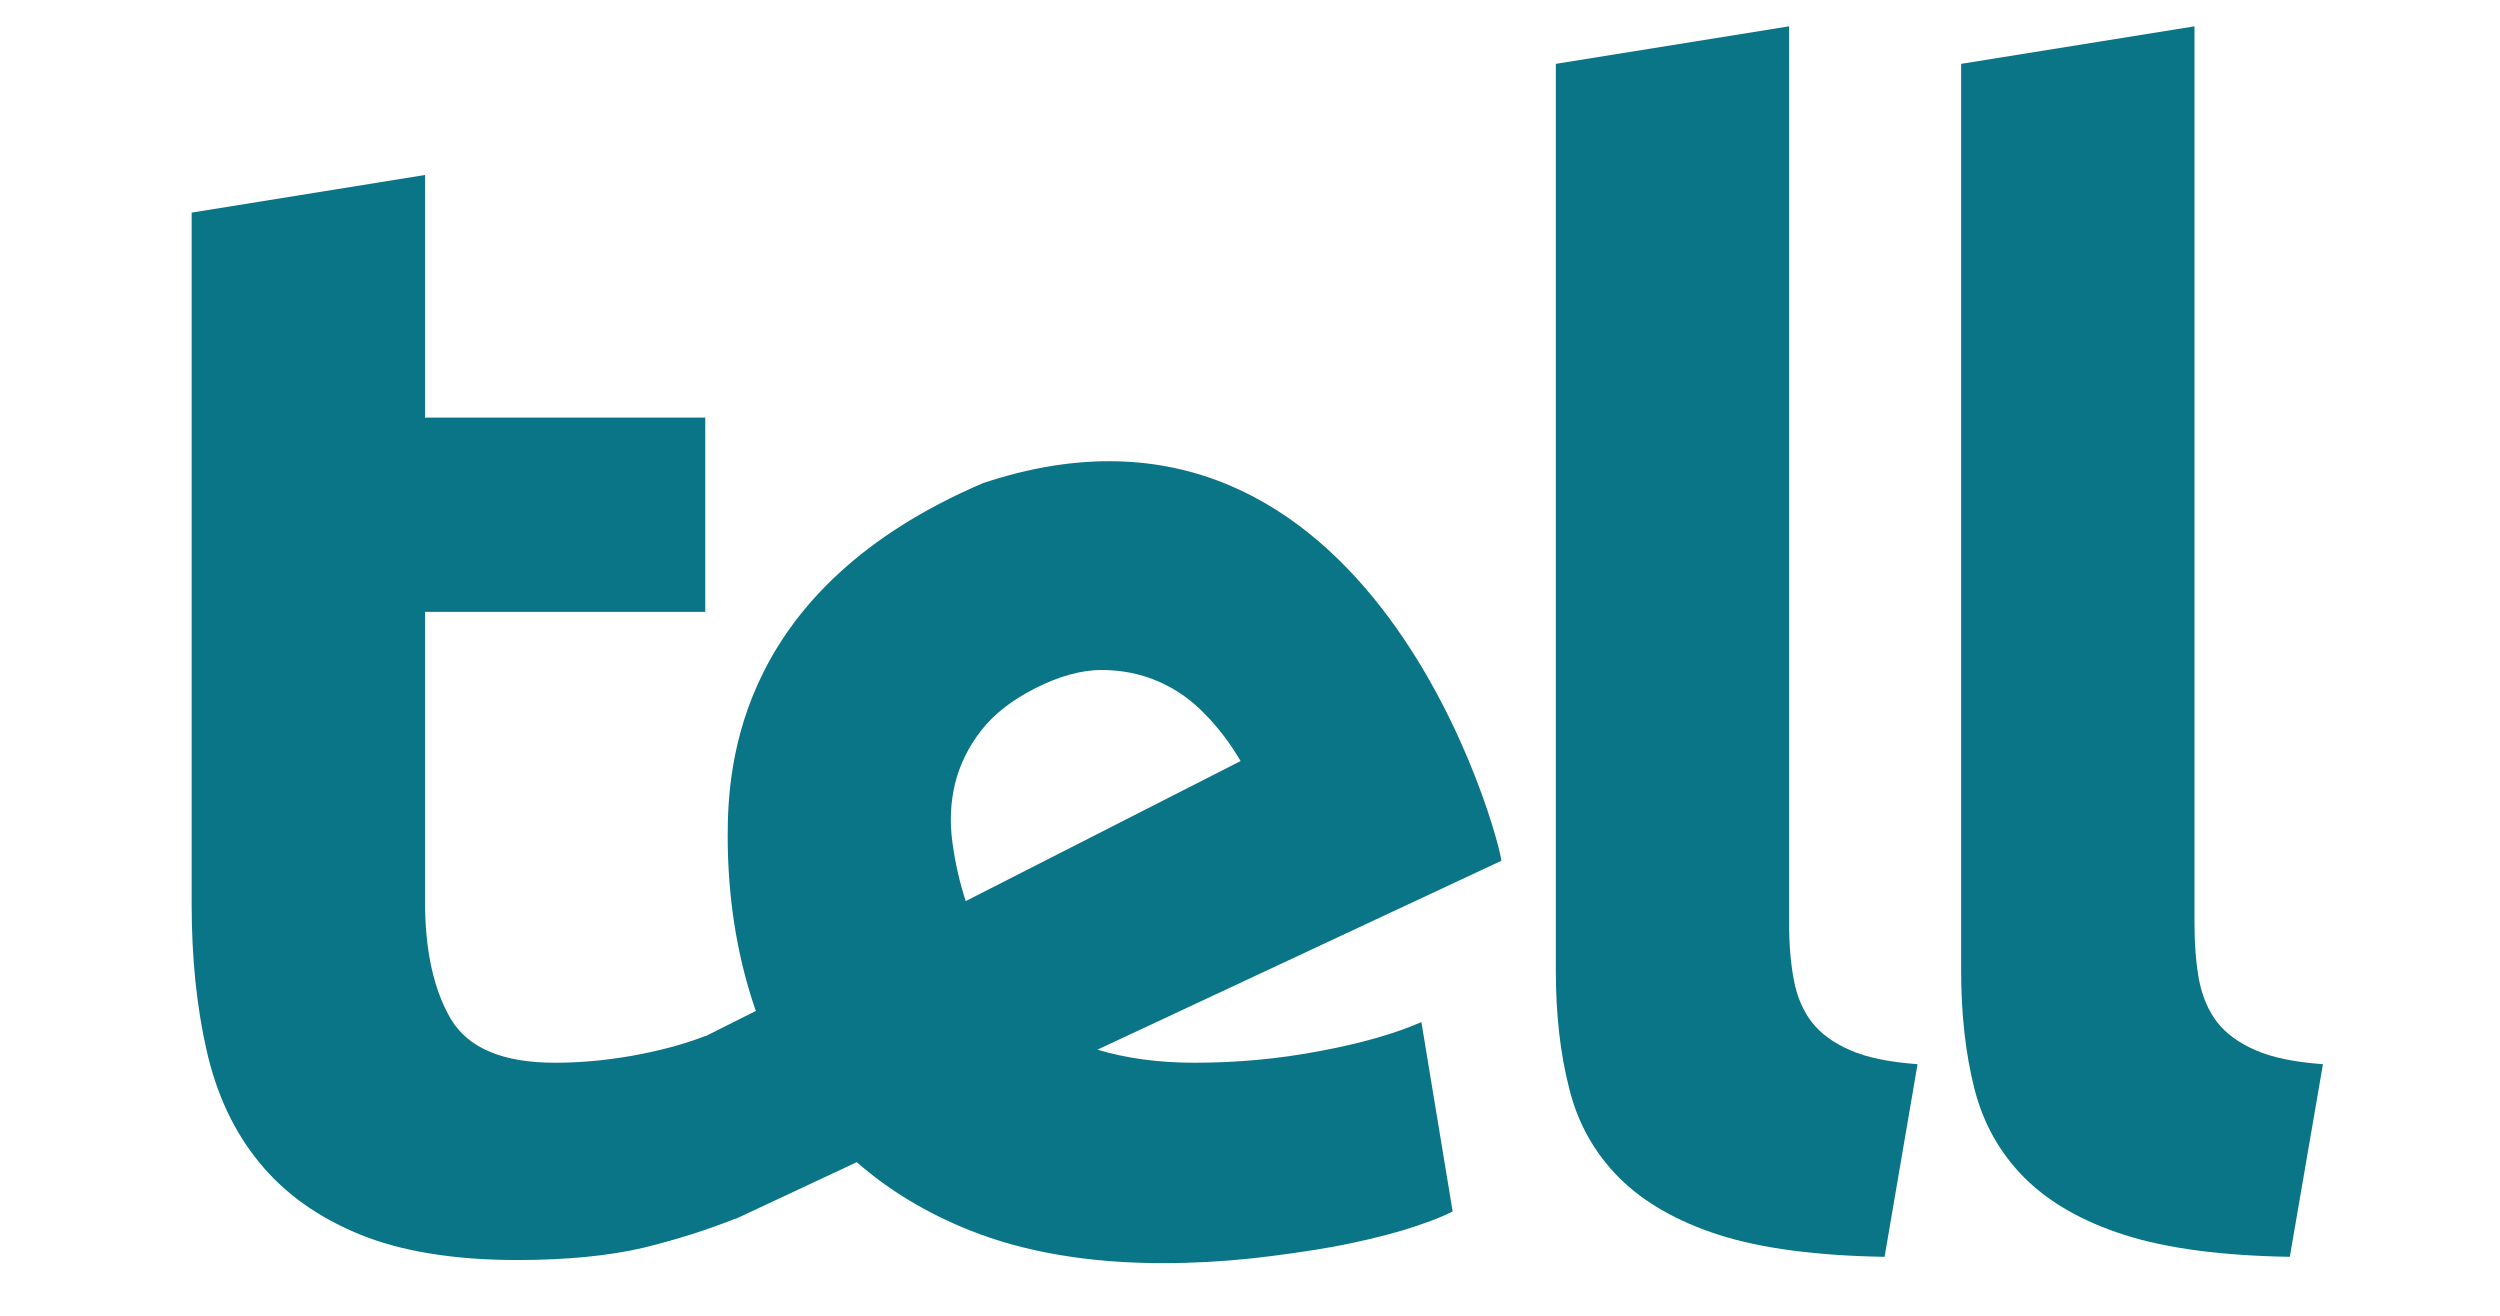 <?xml version="1.0" encoding="utf-8"?>
<!-- Generator: Adobe Illustrator 16.0.0, SVG Export Plug-In . SVG Version: 6.00 Build 0)  -->
<!DOCTYPE svg PUBLIC "-//W3C//DTD SVG 1.1//EN" "http://www.w3.org/Graphics/SVG/1.1/DTD/svg11.dtd">
<svg class="tell" version="1.1" id="Layer_1" xmlns="http://www.w3.org/2000/svg" xmlns:xlink="http://www.w3.org/1999/xlink" x="0px" y="0px"
	 width="95px" height="50px" viewBox="0 0 95 50" enable-background="new 0 0 95 50" xml:space="preserve">
<g>
	<path fill="#0B7588" d="M72.867,40.439c-1.073-0.078-1.927-0.252-2.56-0.532c-0.636-0.275-1.121-0.633-1.461-1.068
		c-0.336-0.442-0.563-0.976-0.681-1.608c-0.12-0.637-0.179-1.347-0.179-2.14V1l-8.865,1.426v34.443c0,1.671,0.167,3.168,0.51,4.497
		c0.329,1.334,0.969,2.456,1.902,3.394c0.929,0.927,2.202,1.656,3.803,2.171c1.608,0.51,3.699,0.786,6.278,0.828L72.867,40.439z"/>
	<path fill="#0B7588" d="M88.272,40.439c-1.077-0.078-1.929-0.252-2.562-0.532c-0.638-0.275-1.123-0.633-1.462-1.068
		c-0.336-0.442-0.562-0.976-0.686-1.608c-0.115-0.637-0.171-1.347-0.171-2.14V1l-8.868,1.426v34.443
		c0,1.671,0.167,3.168,0.503,4.497c0.339,1.334,0.975,2.456,1.908,3.394c0.93,0.927,2.196,1.656,3.809,2.171
		c1.604,0.51,3.696,0.786,6.27,0.828L88.272,40.439z"/>
	<path fill="#0B7588" d="M47.142,28.92l-10.445,5.322c-0.234-0.724-0.405-1.472-0.507-2.245c-0.104-0.769-0.07-1.507,0.102-2.22
		c0.175-0.713,0.5-1.377,0.979-2c0.489-0.63,1.167-1.164,2.051-1.614c0.923-0.47,1.772-0.704,2.549-0.704
		c0.783,0.004,1.5,0.154,2.16,0.441c0.657,0.289,1.248,0.702,1.762,1.24C46.316,27.673,46.764,28.271,47.142,28.92 M57.062,32.705
		l-0.014-0.002c0.011-0.565-4.853-19.297-19.695-14.344c-9.257,3.961-9.701,10.624-9.701,13.4c0,2.296,0.332,4.439,0.989,6.422
		c0.021,0.079,0.056,0.156,0.083,0.234L26.8,39.38v-0.011c-0.835,0.322-1.758,0.566-2.769,0.748
		c-1.01,0.179-1.989,0.267-2.944,0.267c-1.982,0-3.296-0.557-3.957-1.666c-0.649-1.106-0.979-2.599-0.979-4.463V23.25H26.8v-7.38
		H16.151V6.649l-8.868,1.43v26.299c0,2.018,0.188,3.862,0.566,5.529c0.377,1.671,1.038,3.087,1.996,4.256
		c0.947,1.169,2.216,2.082,3.803,2.736c1.587,0.651,3.594,0.982,6.009,0.982c1.905,0,3.513-0.165,4.817-0.472
		c1.269-0.314,2.416-0.679,3.458-1.096l0.003,0.009l0.091-0.035c0.003-0.008,0.014-0.008,0.018-0.011l0,0l4.513-2.114
		c1.206,1.059,2.633,1.925,4.296,2.592C38.934,47.581,41.381,48,44.195,48c1.108,0,2.223-0.06,3.338-0.178
		c1.105-0.122,2.143-0.271,3.118-0.443c0.975-0.182,1.856-0.393,2.646-0.624c0.797-0.244,1.43-0.478,1.904-0.719l-1.188-7.197
		c-0.995,0.436-2.269,0.803-3.837,1.097c-1.567,0.301-3.165,0.448-4.79,0.448c-1.388,0-2.607-0.175-3.685-0.496L57.062,32.705z"/>
</g>
</svg>
